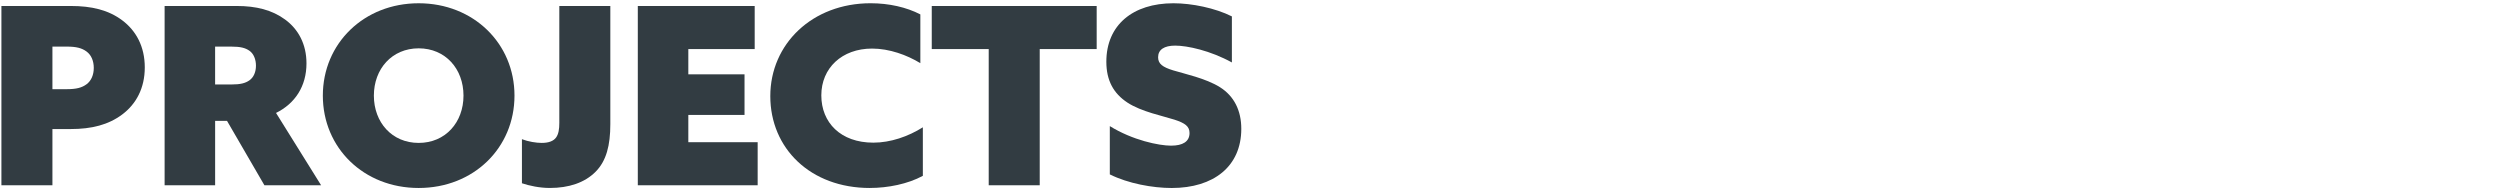<?xml version="1.0" encoding="UTF-8"?><svg id="Layer_1" xmlns="http://www.w3.org/2000/svg" viewBox="0 0 1362.91 105"><defs><style>.cls-1{fill:#323c42;stroke-width:0px;}</style></defs><path class="cls-1" d="m.77,3.26h37.8c11.34,0,20.52,2.16,28.08,7.83,7.56,5.67,12.28,14.31,12.28,25.65s-4.72,19.98-12.28,25.65c-7.56,5.67-16.74,7.96-28.08,7.96h-9.99v30.64H.77V3.26Zm35.5,45.36c5.4,0,8.37-.81,10.93-2.7s3.92-5.13,3.92-8.91-1.35-7.02-3.92-8.91c-2.56-1.89-5.53-2.7-10.93-2.7h-7.69v23.22h7.69Z"/><path class="cls-1" d="m89.73,3.26h39.28c10.66,0,19.3,2.16,26.46,7.42s11.61,13.36,11.61,23.89c0,12.42-6.21,21.87-16.6,27l24.57,39.42h-30.91l-20.38-35.1h-6.48v35.1h-27.54V3.26Zm36.45,42.79c4.86,0,7.56-.67,9.85-2.29,2.29-1.62,3.51-4.59,3.51-7.96s-1.22-6.48-3.51-8.1c-2.29-1.62-5-2.29-9.85-2.29h-8.91v20.65h8.91Z"/><path class="cls-1" d="m176,52.13c0-28.48,22.41-50.35,52.24-50.35s52.24,21.87,52.24,50.35-22.27,50.35-52.24,50.35-52.24-21.87-52.24-50.35Zm76.68,0c0-14.58-9.85-25.78-24.43-25.78s-24.43,11.21-24.43,25.78,9.85,25.78,24.43,25.78,24.43-11.21,24.43-25.78Z"/><path class="cls-1" d="m295.34,77.91c3.92,0,6.48-1.08,7.83-2.97,1.35-1.89,1.75-4.59,1.75-7.96V3.26h27.81v64.39c0,11.61-2.16,20.11-8.1,26.05-5.94,5.94-14.58,8.77-24.84,8.77-5.67,0-11.2-1.21-15.25-2.56v-24.03c3.51,1.35,7.83,2.03,10.8,2.03Z"/><path class="cls-1" d="m347.71,3.26h63.72v23.49h-36.18v13.77h30.64v22.14h-30.64v14.85h37.8v23.49h-65.34V3.26Z"/><path class="cls-1" d="m474.21,102.48c-32.4,0-54.27-21.6-54.27-50.08S442.89,1.77,474.61,1.77c9.99,0,19.57,2.16,27.13,6.08v26.59c-7.29-4.45-16.87-7.96-26.32-7.96-16.47,0-27.67,10.67-27.67,25.51s10.53,25.78,28.35,25.78c9.45,0,19.04-3.37,27-8.37v26.46c-8.24,4.46-19.04,6.61-28.89,6.61Z"/><path class="cls-1" d="m539.01,26.75h-31.05V3.26h89.91v23.49h-31.05v74.25h-27.81V26.75Z"/><path class="cls-1" d="m638.5,79.4c6.21,0,9.99-2.16,9.99-6.88,0-3.64-2.43-5.4-8.23-7.29-5.8-1.89-18.09-4.32-25.65-9.32-7.56-4.99-11.47-12.01-11.47-22.27,0-19.98,14.44-31.86,36.58-31.86,9.99,0,22.68,2.57,31.86,7.16v25.11c-11.74-6.48-24.3-9.18-30.91-9.18-5.94,0-9.31,2.16-9.31,6.35,0,3.64,2.56,5.4,8.23,7.15s17.82,4.32,25.51,9.18,11.61,12.69,11.61,22.68c0,20.52-15.12,32.26-37.93,32.26-10.39,0-23.76-2.43-33.75-7.42v-26.32c12.42,7.69,26.73,10.66,33.48,10.66Z"/></svg>